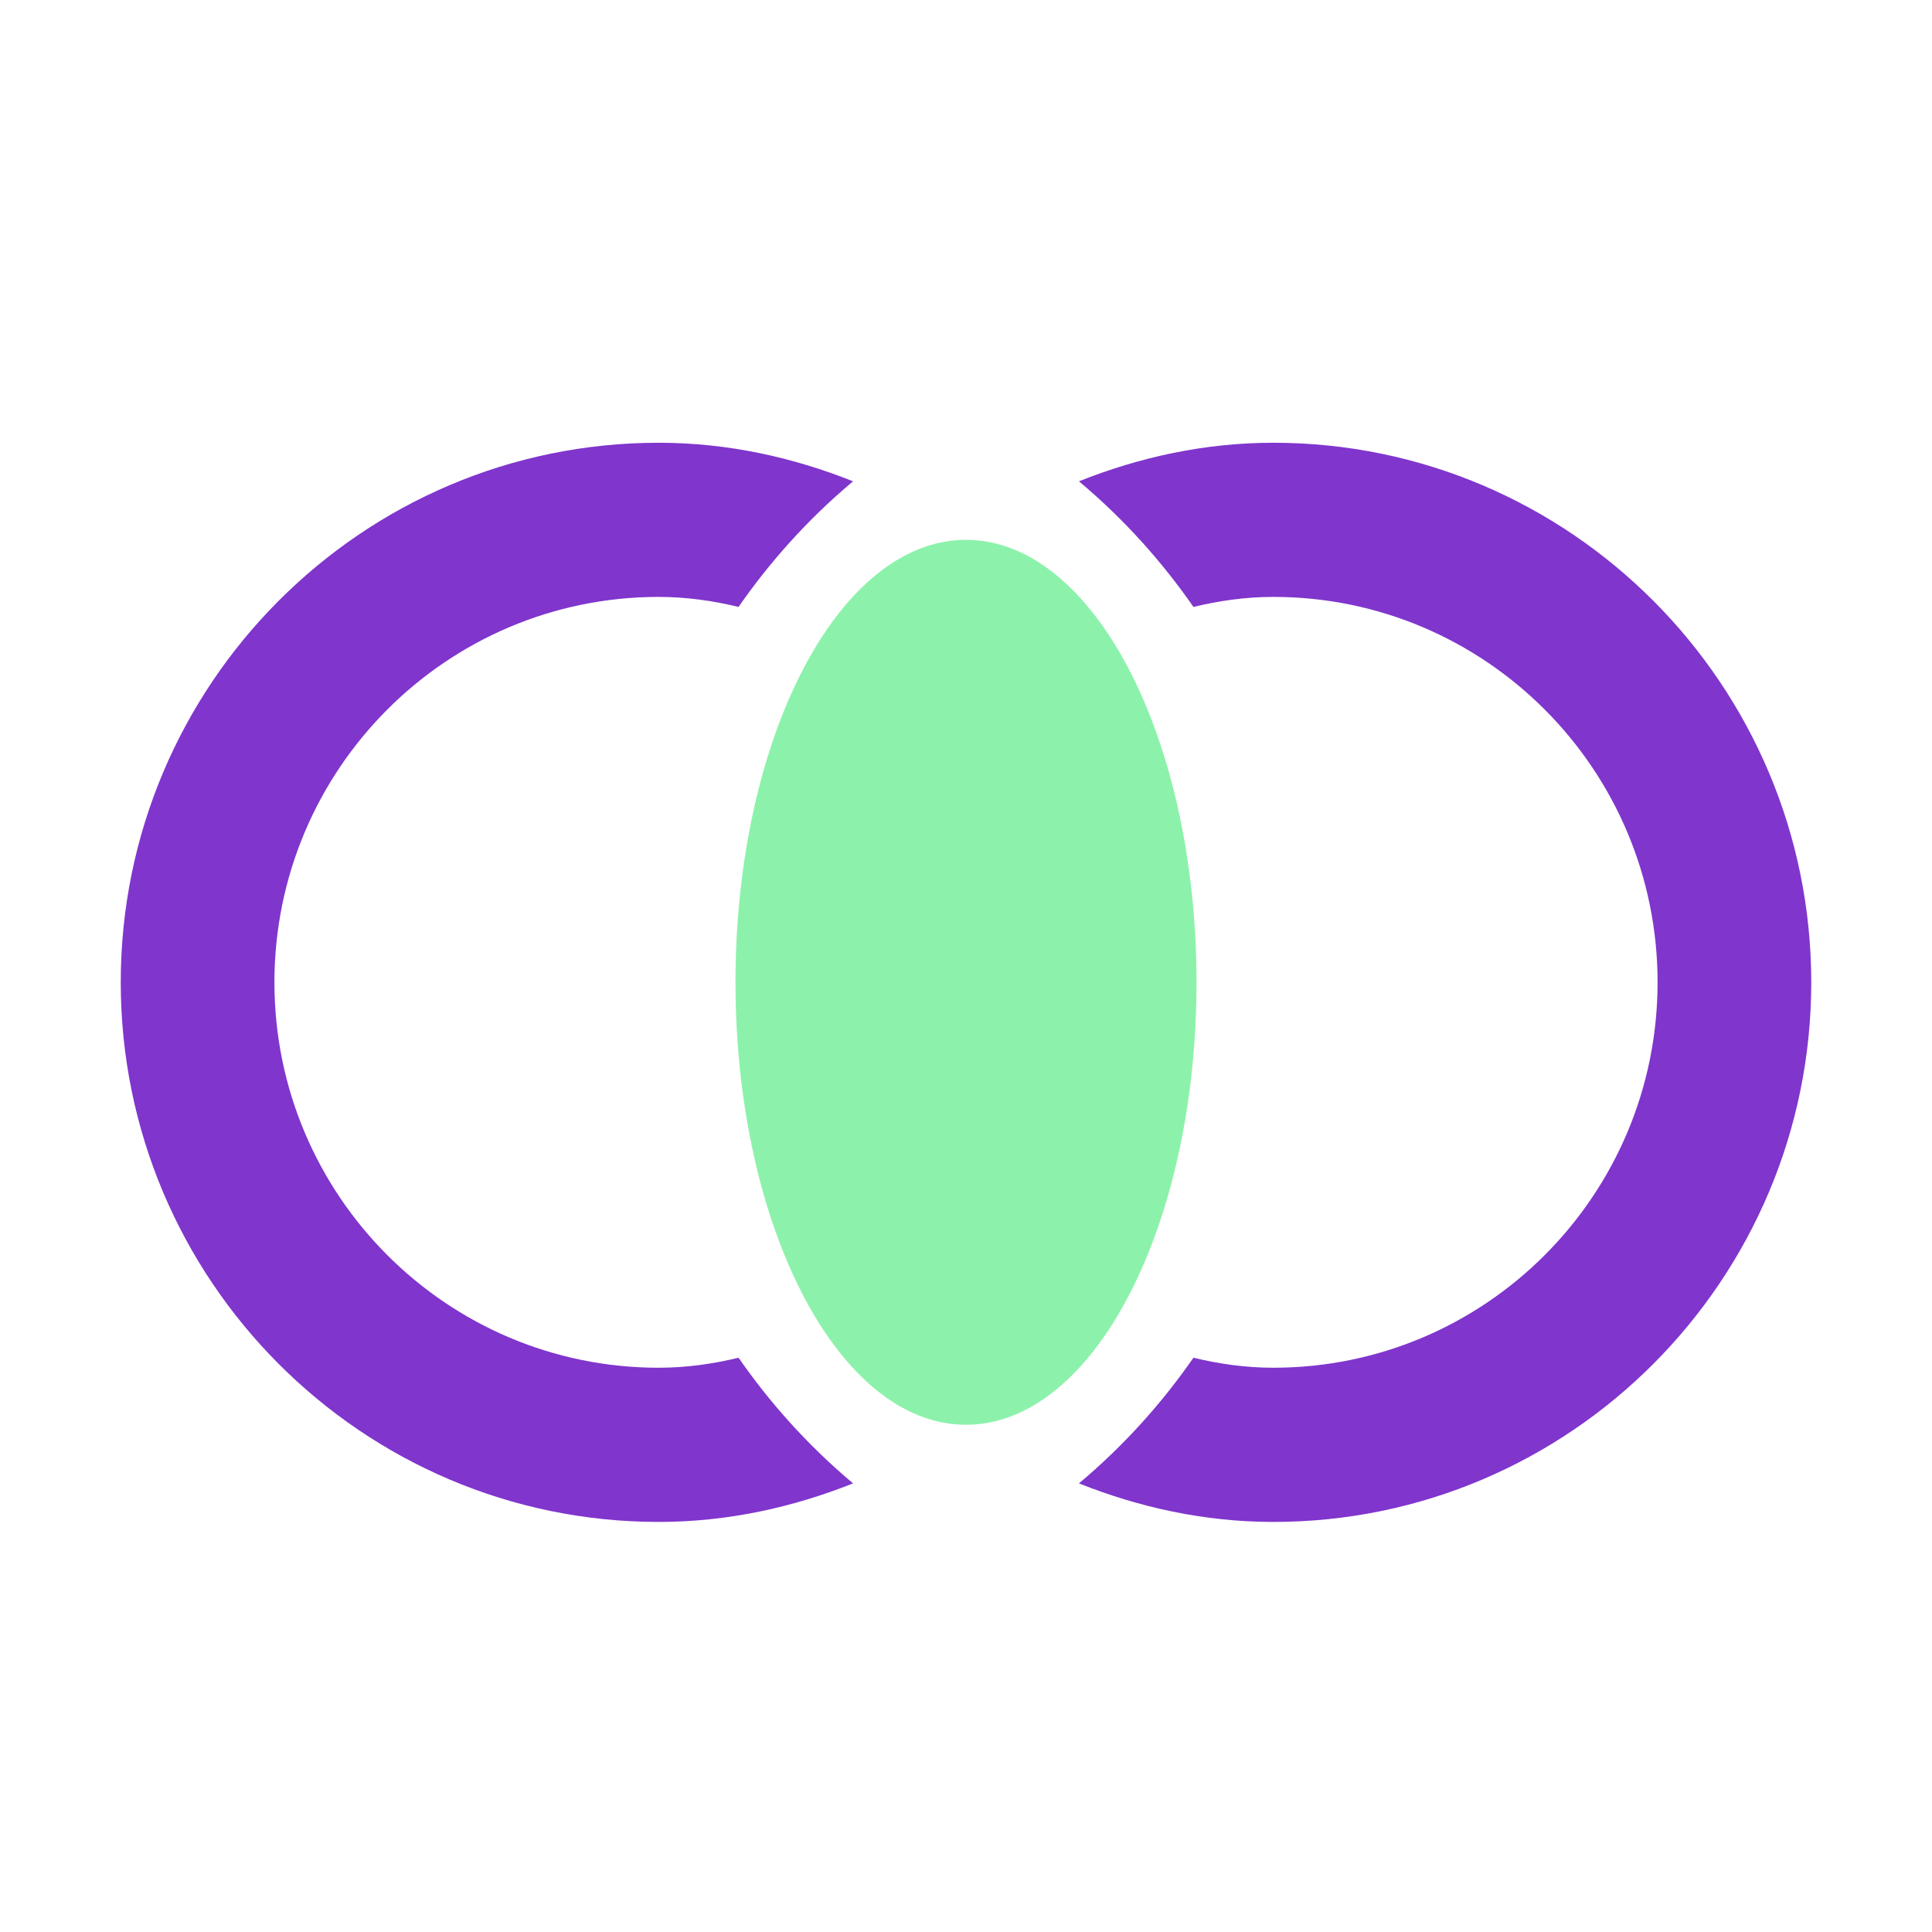 <svg width="48" height="48" viewBox="0 0 48 48" fill="none" xmlns="http://www.w3.org/2000/svg">
<path d="M24 35.398C27.163 35.398 29.727 30.476 29.727 24.405C29.727 18.334 27.163 13.412 24 13.412C20.837 13.412 18.273 18.334 18.273 24.405C18.273 30.476 20.837 35.398 24 35.398Z" fill="#8CF2AB"/> 
<path d="M18.349 33.732C17.719 33.886 17.051 33.981 16.364 33.981C11.095 33.981 6.818 29.692 6.818 24.406C6.818 19.12 11.095 14.83 16.364 14.83C17.051 14.83 17.719 14.926 18.349 15.079C19.094 14.007 20.029 12.934 21.194 11.958C19.704 11.364 18.082 11 16.364 11C8.995 11 3 17.014 3 24.406C3 31.798 8.995 37.812 16.364 37.812C18.082 37.812 19.704 37.448 21.194 36.854C20.029 35.877 19.094 34.805 18.349 33.732Z" fill="#8035CD"/>
<path d="M31.636 11C29.918 11 28.296 11.364 26.806 11.958C27.971 12.934 28.906 14.007 29.651 15.079C30.281 14.926 30.949 14.83 31.636 14.83C36.906 14.83 41.182 19.12 41.182 24.406C41.182 29.692 36.906 33.981 31.636 33.981C30.949 33.981 30.281 33.886 29.651 33.732C28.906 34.805 27.971 35.877 26.806 36.854C28.296 37.448 29.918 37.812 31.636 37.812C39.005 37.812 45 31.798 45 24.406C45 17.014 39.005 11 31.636 11Z" fill="#8035CD"/>
</svg>
